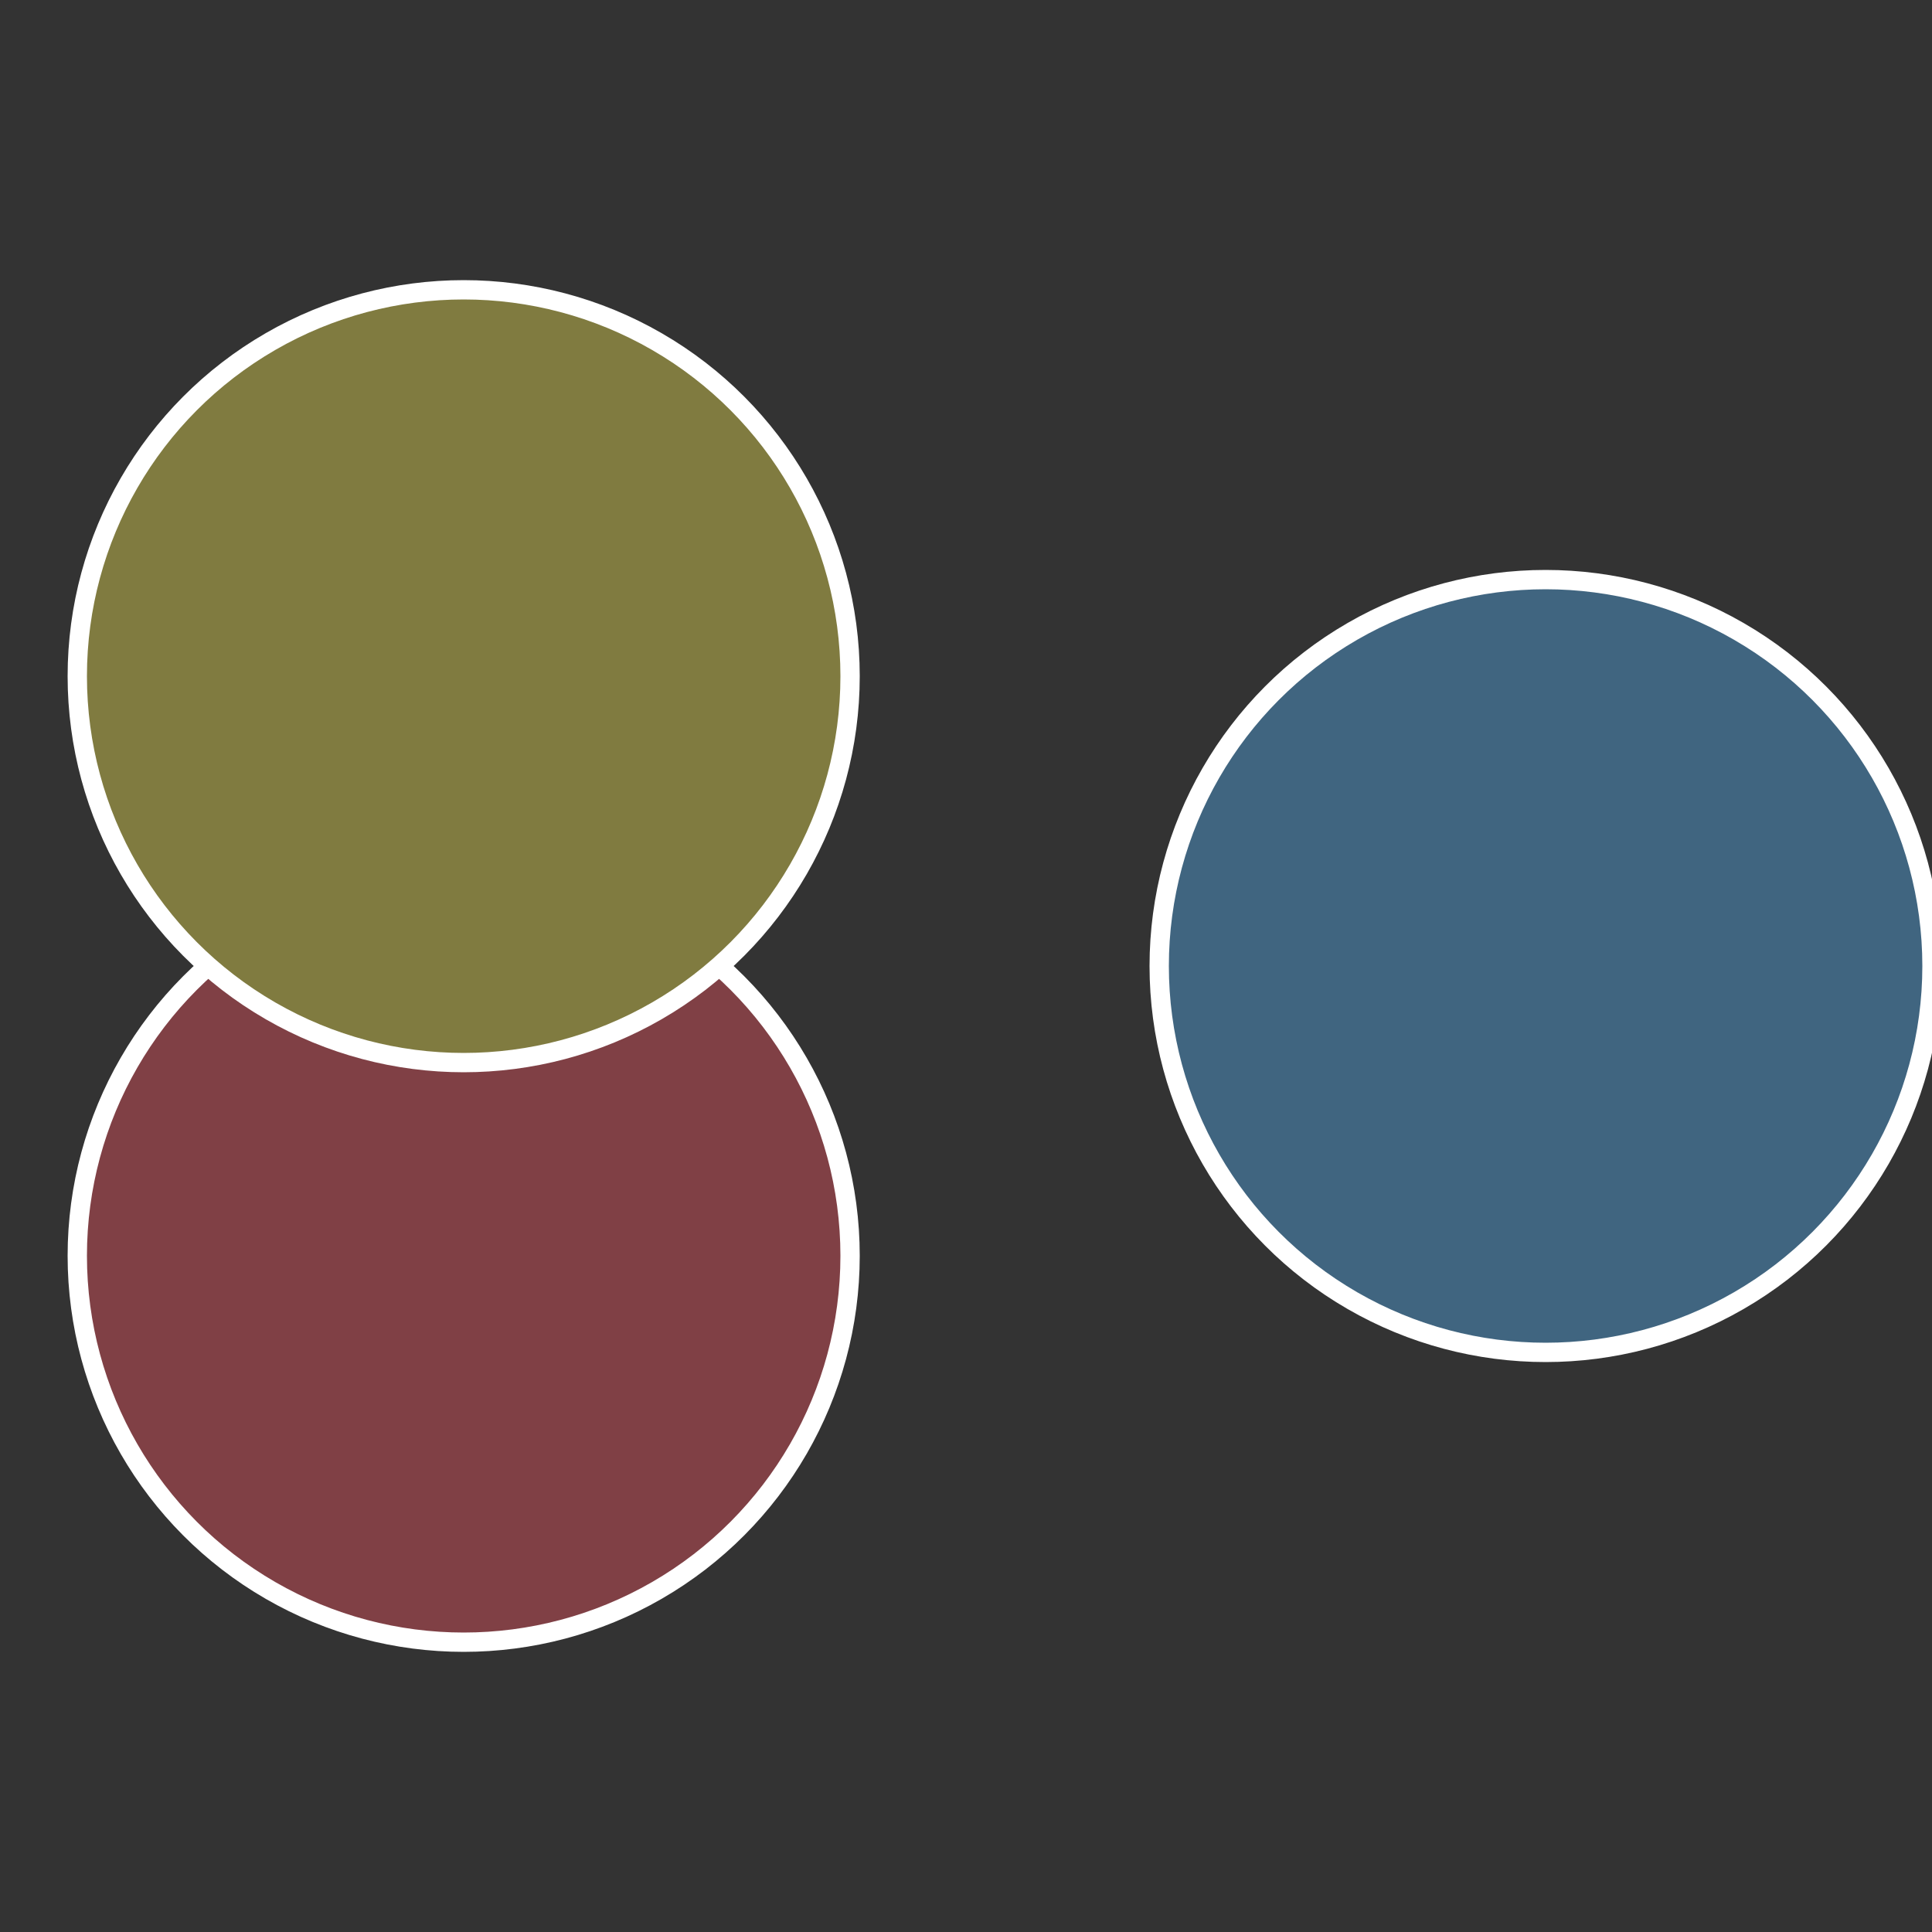 <?xml version="1.0" standalone="no"?>
<svg width="500" height="500" viewBox="-1 -1 2 2" xmlns="http://www.w3.org/2000/svg">
 
                <rect x="-1" y="-1" width="2" height="2" fill="#333333" stroke="none"/>
 
                <circle cx="0.6" cy="0" r="0.4" fill="#406580" stroke="#fff" stroke-width="1%" />
             
                <circle cx="-0.52" cy="0.3" r="0.4" fill="#804045" stroke="#fff" stroke-width="1%" />
             
                <circle cx="-0.52" cy="-0.3" r="0.4" fill="#807b40" stroke="#fff" stroke-width="1%" />
            </svg>
